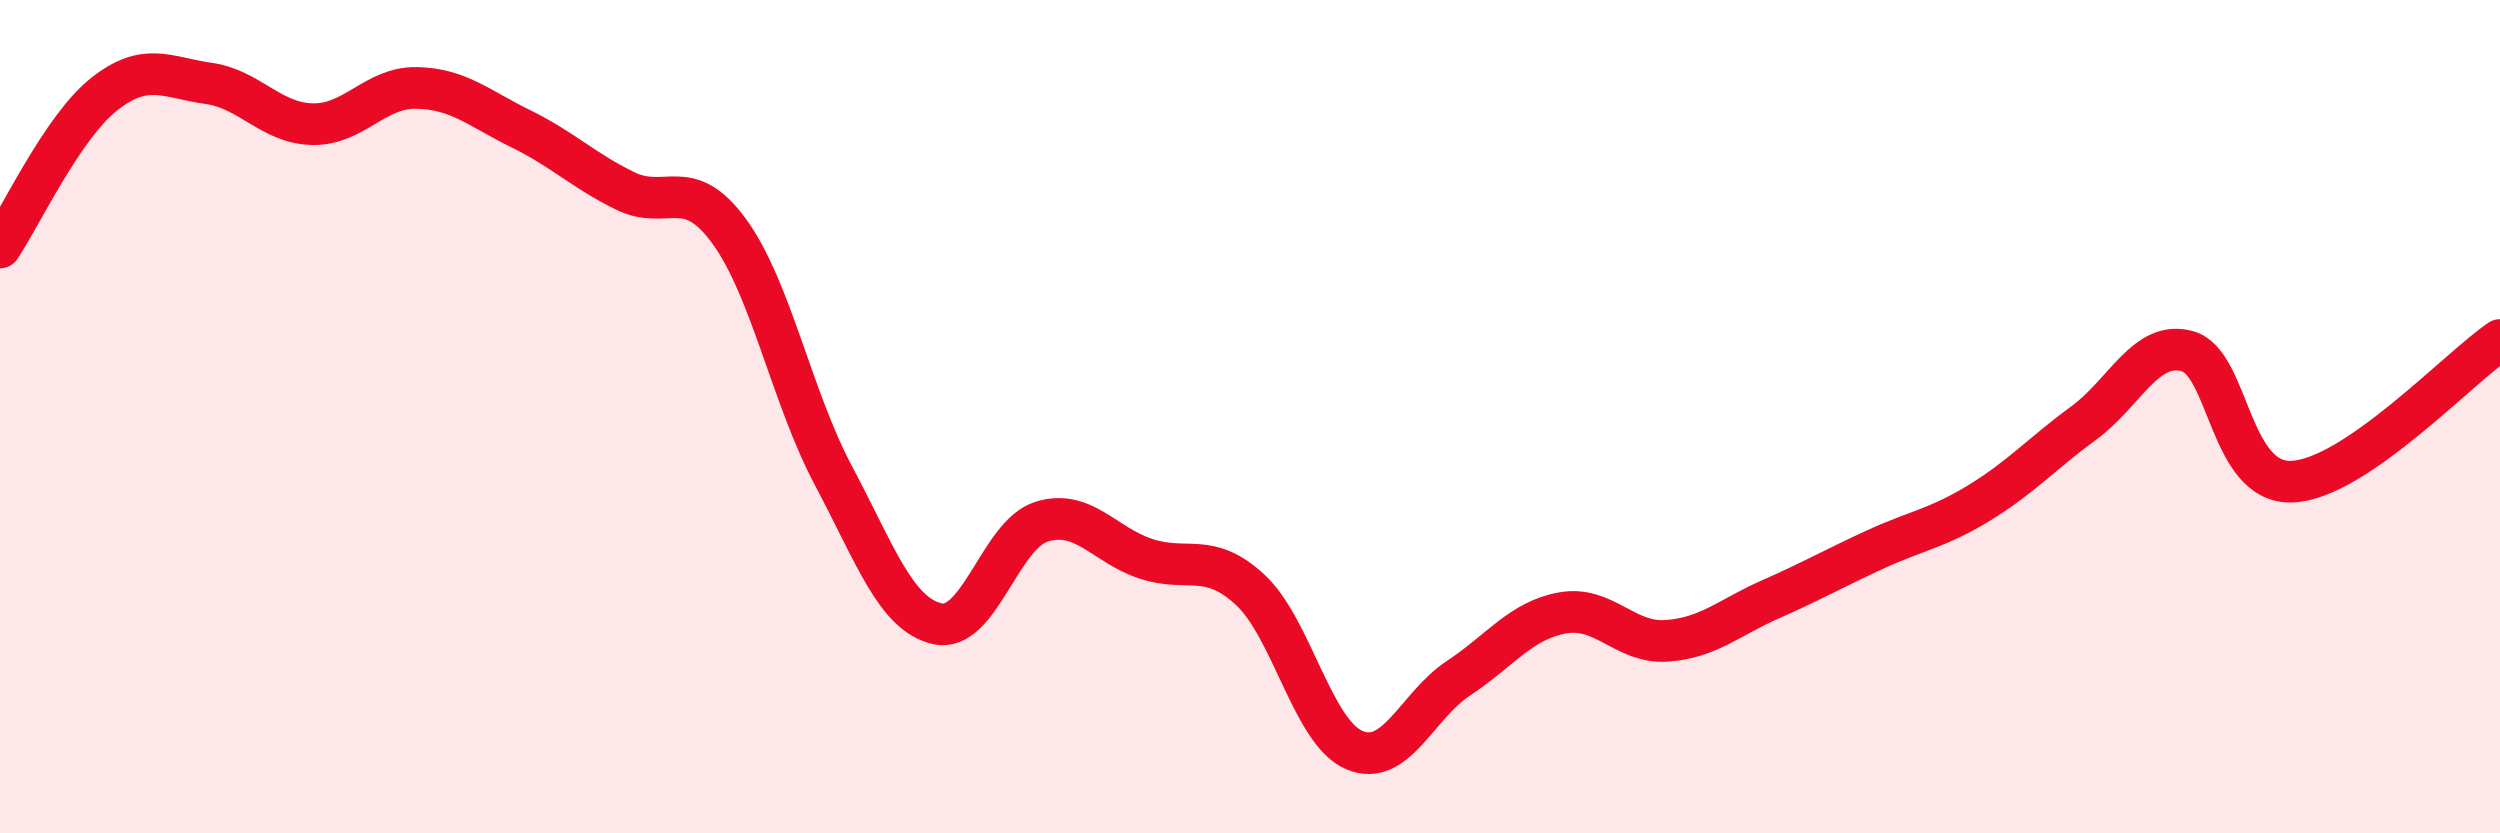 
    <svg width="60" height="20" viewBox="0 0 60 20" xmlns="http://www.w3.org/2000/svg">
      <path
        d="M 0,5.94 C 0.5,5.2 1.5,3.05 2.5,2.26 C 3.5,1.47 4,1.86 5,2 C 6,2.14 6.5,2.96 7.5,2.98 C 8.5,3 9,2.09 10,2.11 C 11,2.13 11.5,2.6 12.5,3.09 C 13.5,3.58 14,4.09 15,4.58 C 16,5.07 16.5,4.18 17.5,5.55 C 18.5,6.92 19,9.53 20,11.41 C 21,13.29 21.5,14.75 22.5,14.97 C 23.5,15.19 24,12.83 25,12.52 C 26,12.21 26.5,13.08 27.5,13.41 C 28.5,13.74 29,13.23 30,14.15 C 31,15.07 31.5,17.57 32.5,18 C 33.5,18.43 34,16.94 35,16.28 C 36,15.62 36.5,14.89 37.5,14.71 C 38.5,14.53 39,15.45 40,15.38 C 41,15.31 41.5,14.82 42.5,14.38 C 43.5,13.94 44,13.65 45,13.19 C 46,12.73 46.5,12.68 47.5,12.07 C 48.5,11.46 49,10.89 50,10.16 C 51,9.43 51.5,8.15 52.5,8.43 C 53.5,8.71 53.5,11.61 55,11.56 C 56.5,11.51 59,8.84 60,8.16L60 20L0 20Z"
        fill="#EB0A25"
        opacity="0.1"
        stroke-linecap="round"
        stroke-linejoin="round"
      />
      <path
        d="M 0,5.94 C 0.5,5.2 1.5,3.05 2.5,2.26 C 3.5,1.47 4,1.86 5,2 C 6,2.14 6.5,2.96 7.5,2.98 C 8.5,3 9,2.09 10,2.11 C 11,2.13 11.5,2.6 12.5,3.09 C 13.5,3.58 14,4.09 15,4.58 C 16,5.07 16.5,4.18 17.5,5.55 C 18.5,6.92 19,9.53 20,11.41 C 21,13.29 21.5,14.75 22.5,14.97 C 23.5,15.19 24,12.83 25,12.52 C 26,12.21 26.5,13.08 27.5,13.41 C 28.5,13.74 29,13.23 30,14.15 C 31,15.07 31.5,17.57 32.5,18 C 33.5,18.43 34,16.94 35,16.28 C 36,15.62 36.5,14.89 37.5,14.71 C 38.5,14.53 39,15.45 40,15.38 C 41,15.31 41.5,14.82 42.5,14.38 C 43.5,13.94 44,13.65 45,13.19 C 46,12.73 46.5,12.68 47.5,12.07 C 48.5,11.46 49,10.89 50,10.16 C 51,9.43 51.5,8.15 52.5,8.43 C 53.5,8.71 53.5,11.61 55,11.56 C 56.5,11.51 59,8.84 60,8.16"
        stroke="#EB0A25"
        stroke-width="1"
        fill="none"
        stroke-linecap="round"
        stroke-linejoin="round"
      />
    </svg>
  